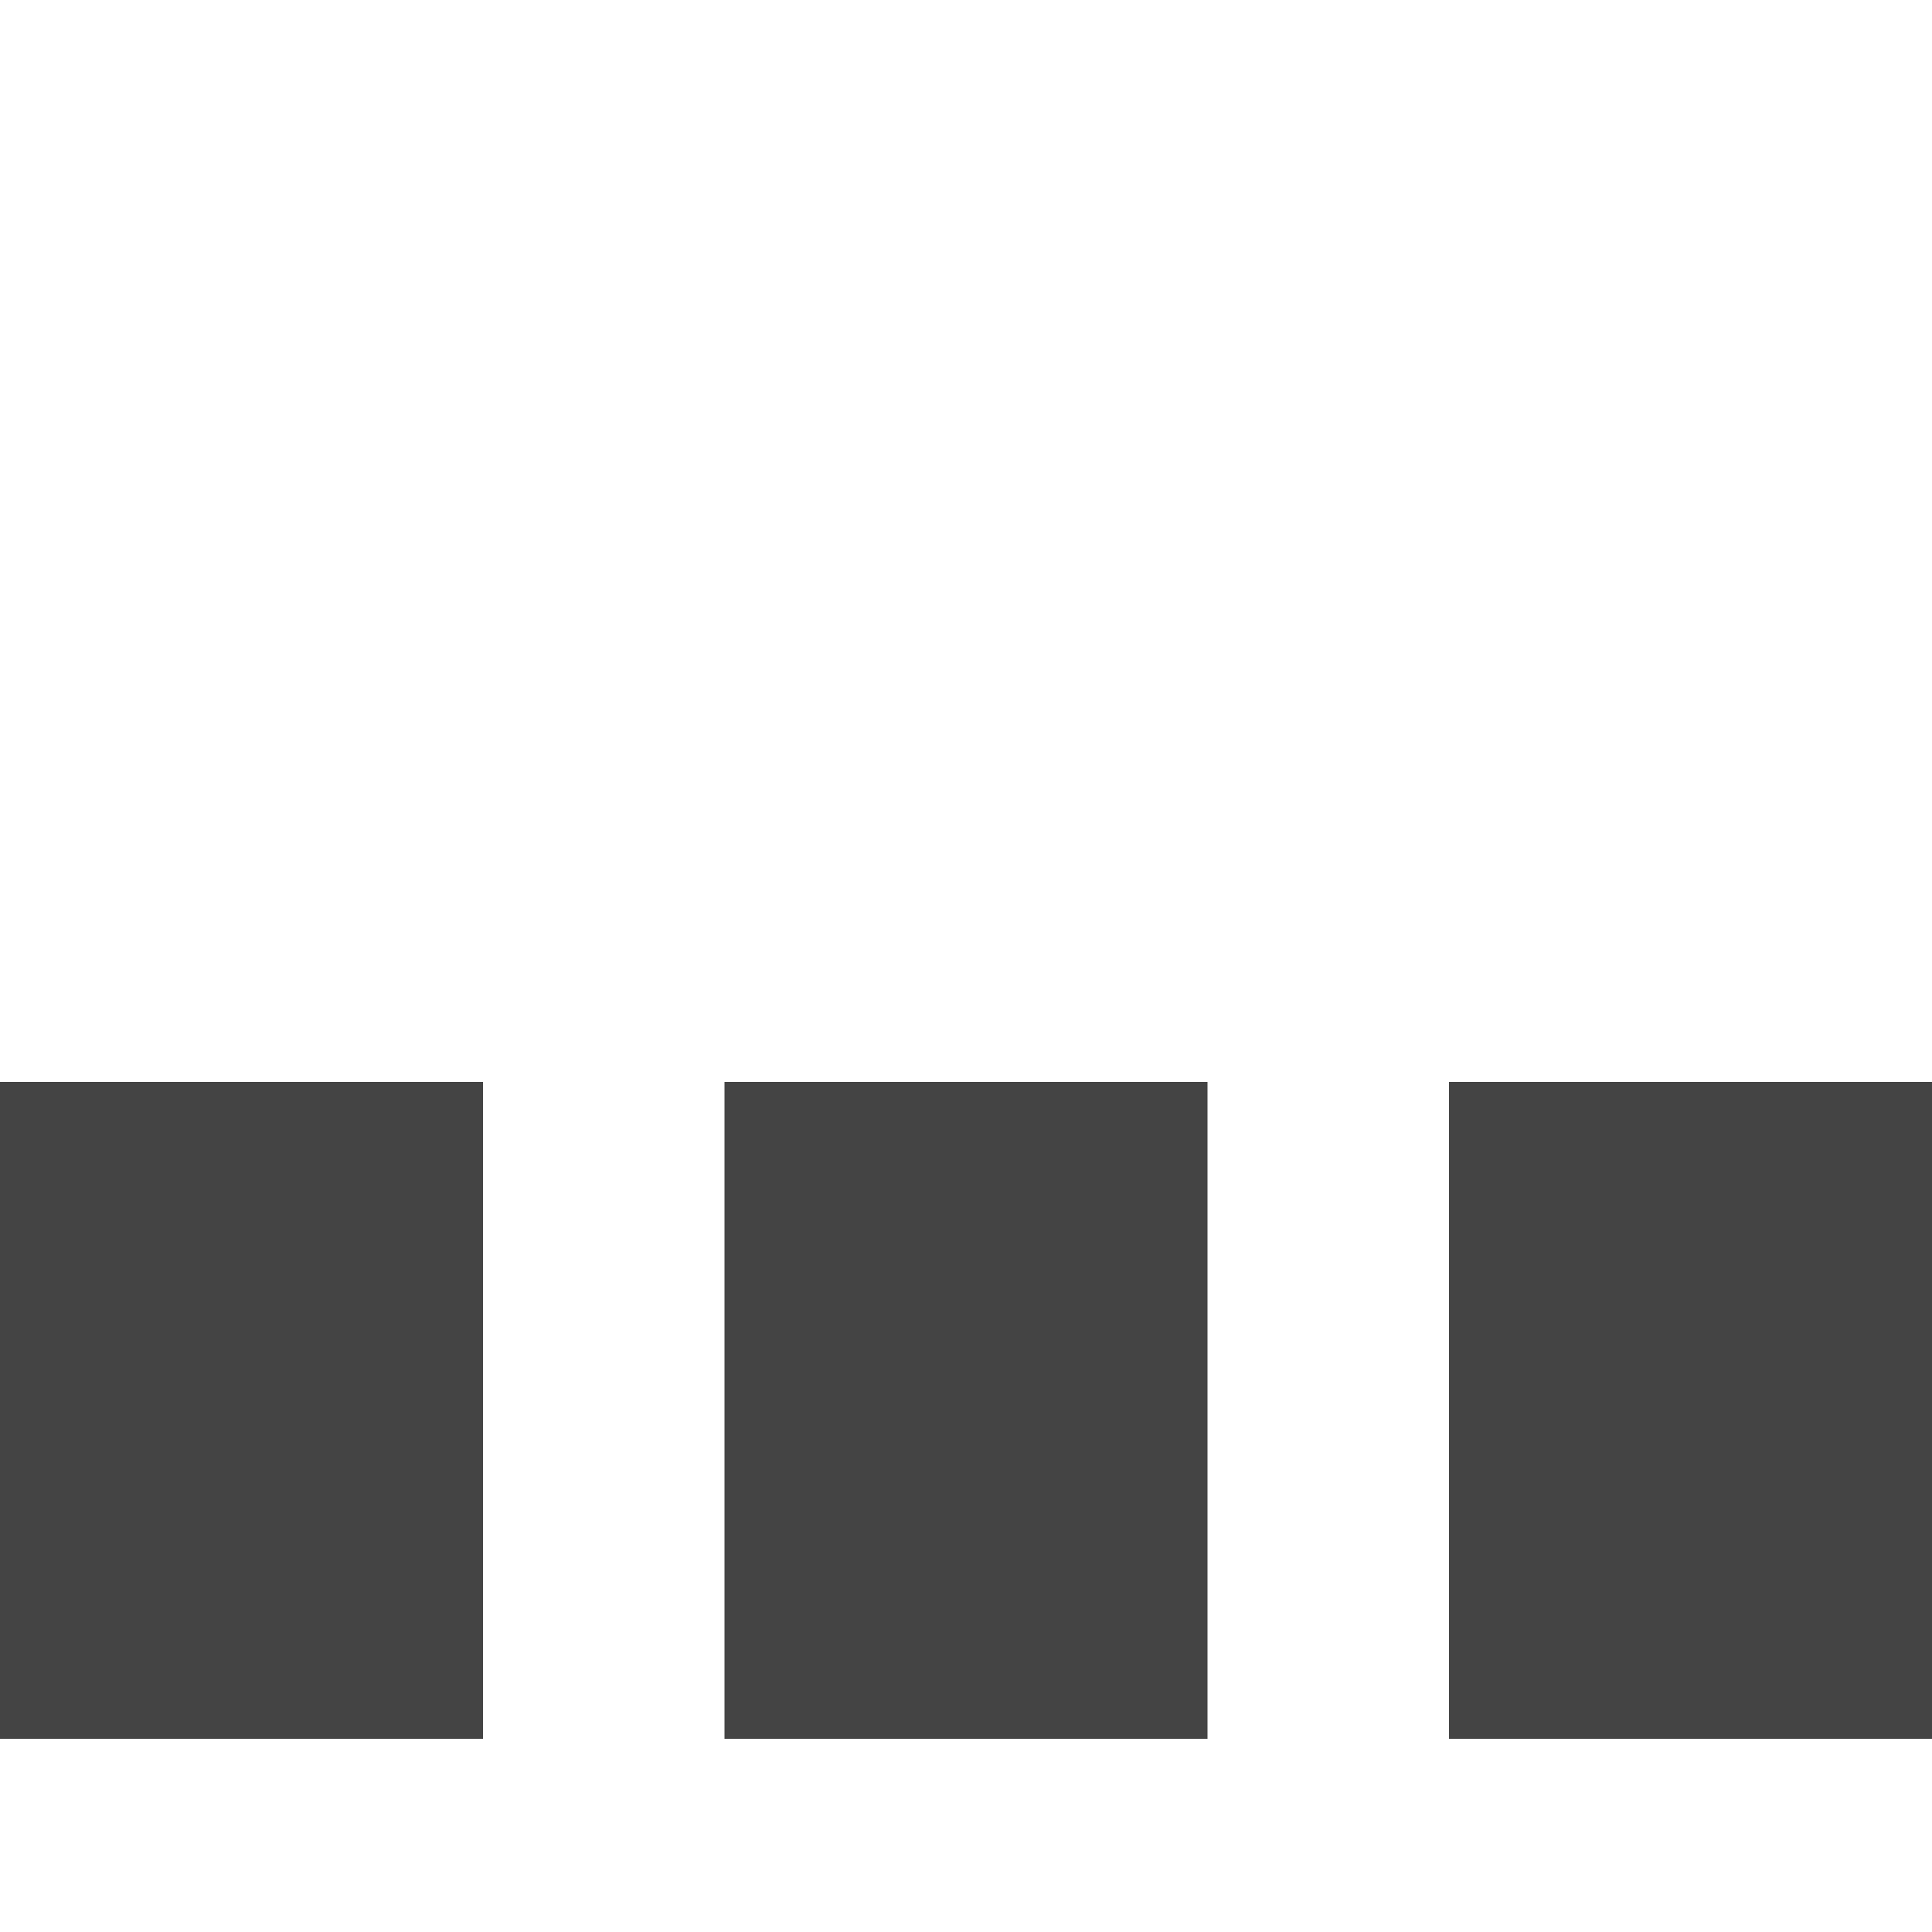 <?xml version="1.0" encoding="utf-8"?>
<!-- Generator: Adobe Illustrator 22.0.0, SVG Export Plug-In . SVG Version: 6.00 Build 0)  -->
<svg version="1.1" id="Layer_1" xmlns="http://www.w3.org/2000/svg" xmlns:xlink="http://www.w3.org/1999/xlink" x="0px" y="0px"
	 width="20px" height="20px" viewBox="0 0 20 20" enable-background="new 0 0 20 20" xml:space="preserve">
<rect x="15" y="11.2" fill="#444444" width="5" height="6.8"/>
<rect x="7.5" y="11.2" fill="#444444" width="5" height="6.8"/>
<rect y="11.2" fill="#444444" width="5" height="6.8"/>
</svg>
